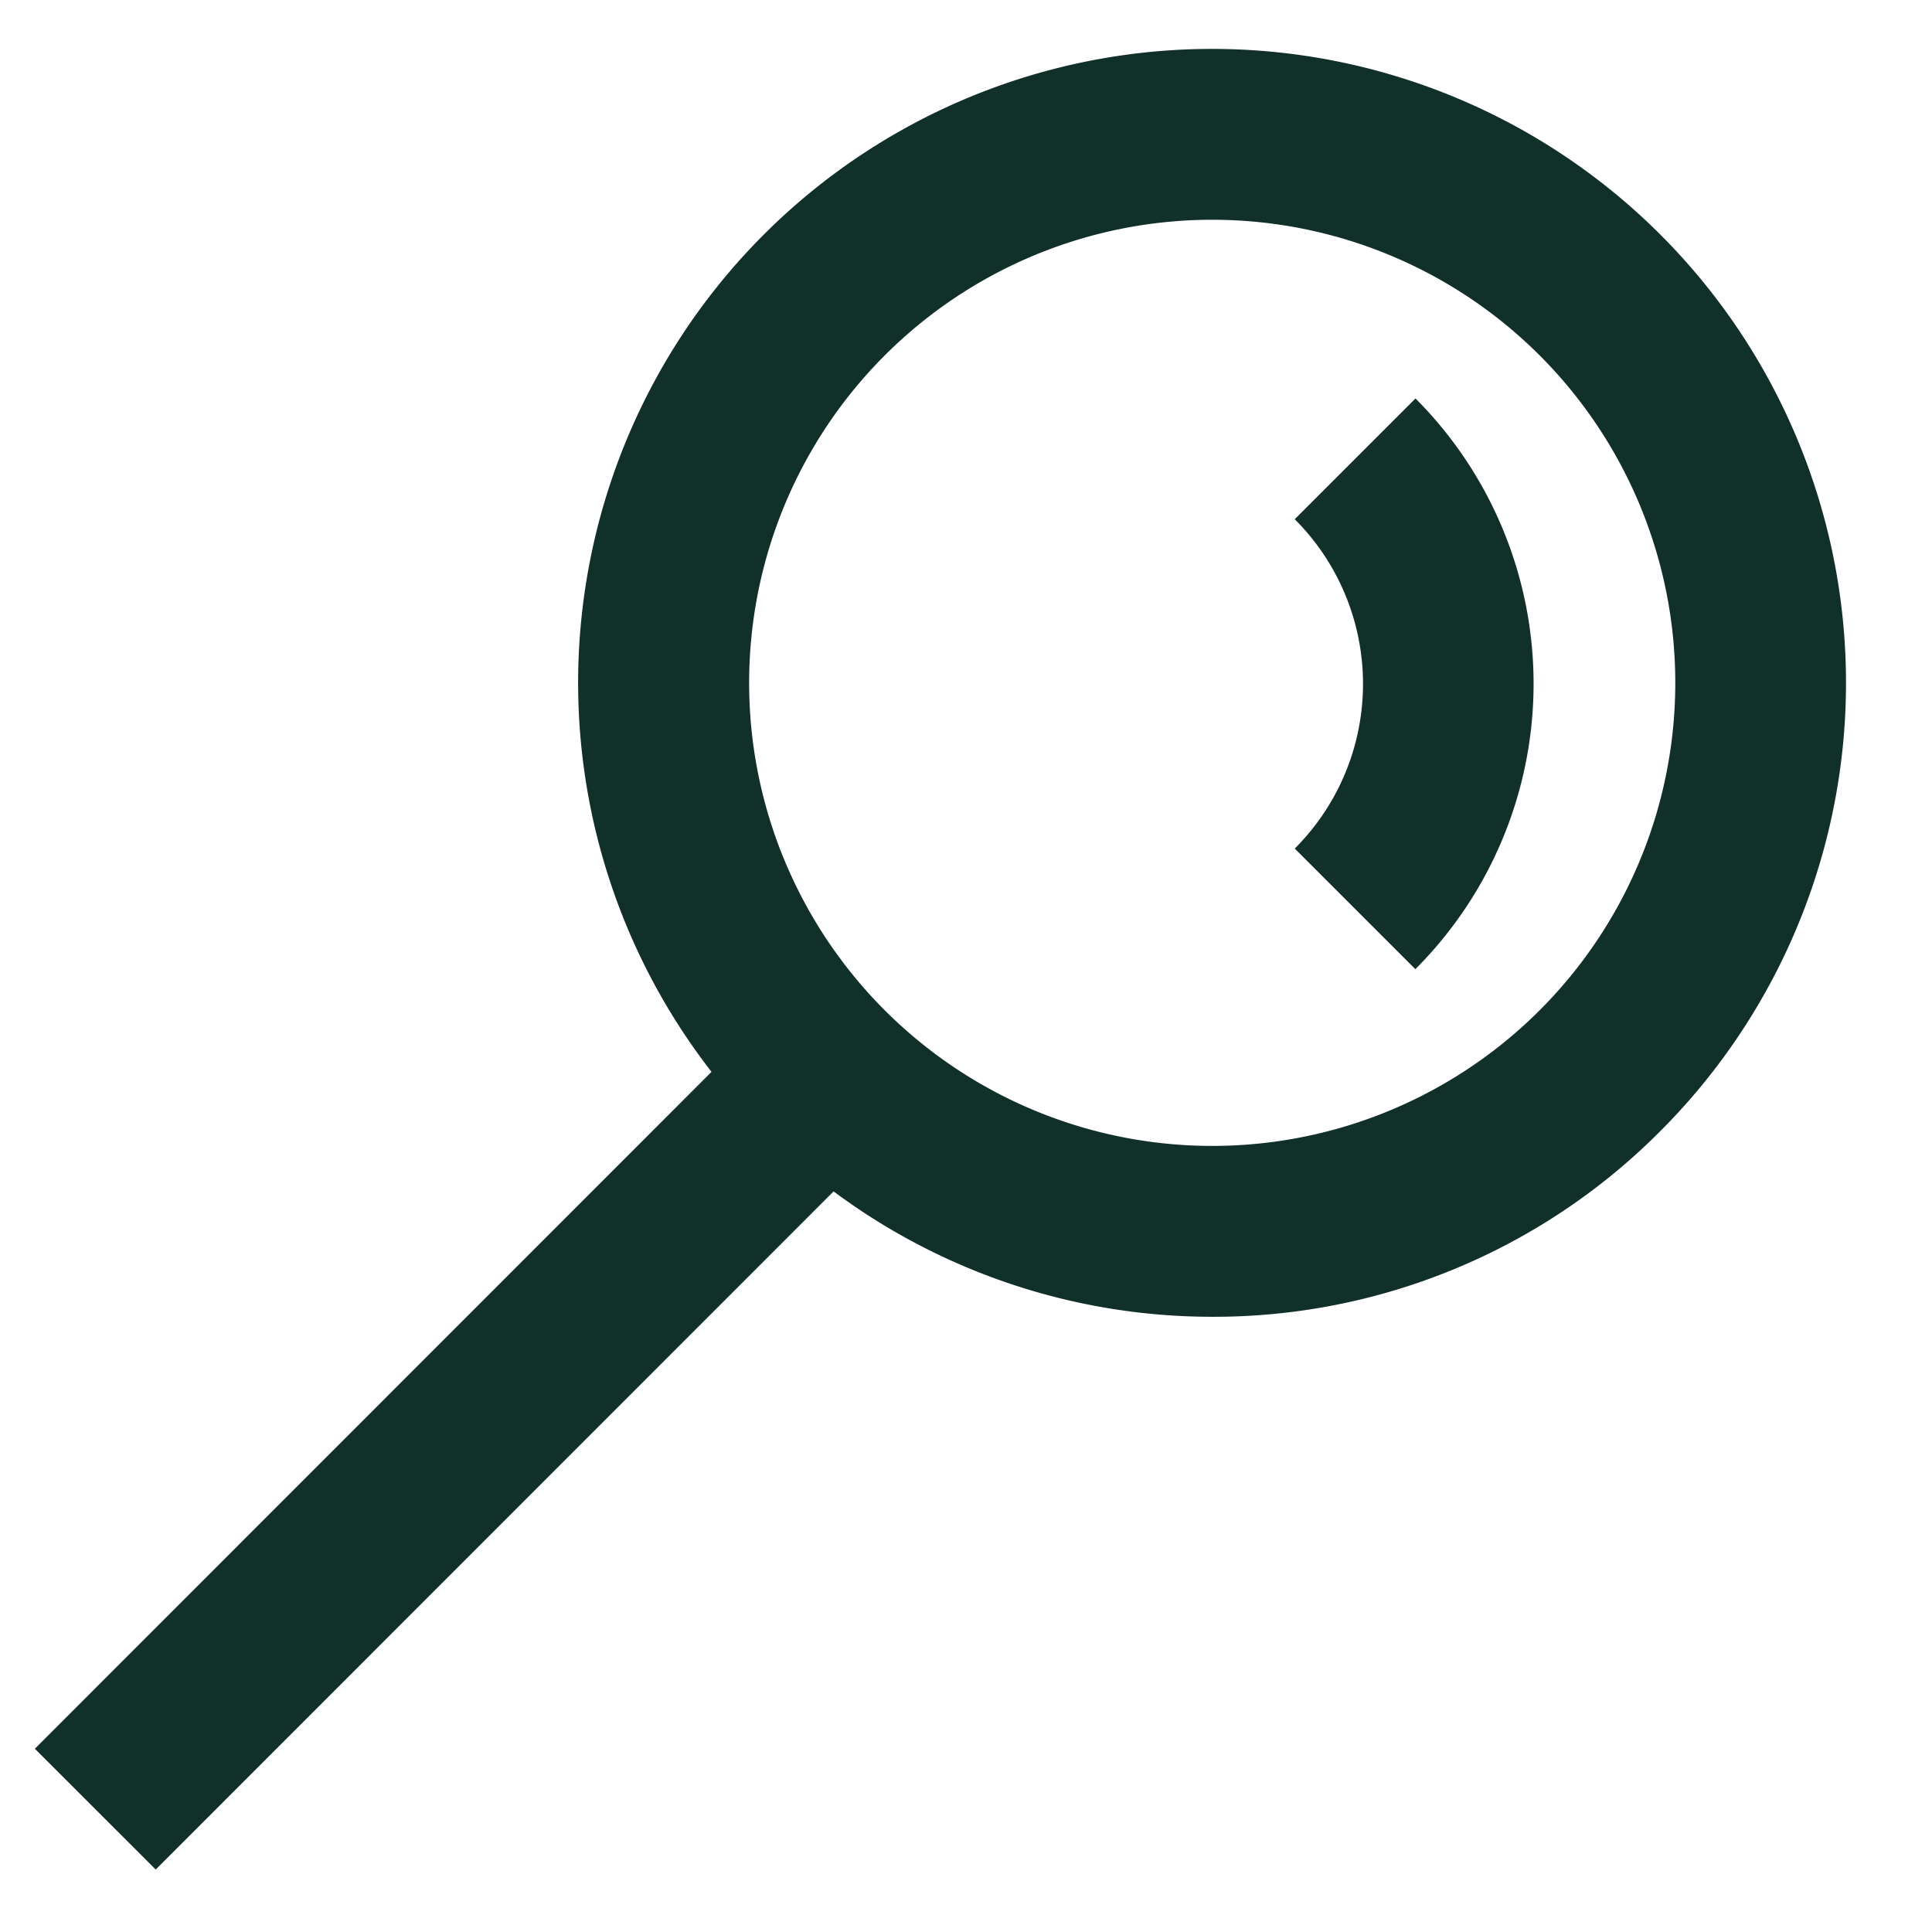<?xml version="1.0" encoding="UTF-8"?> <svg xmlns="http://www.w3.org/2000/svg" id="Calque_1" data-name="Calque 1" viewBox="0 0 64 64"><defs><style>.cls-1{fill:#103029;}.cls-2{fill:#113029;}</style></defs><path class="cls-1" d="M40.11,43.62A21,21,0,1,1,55,37.47h0A20.85,20.85,0,0,1,40.11,43.62Zm0-36.34A15.34,15.34,0,1,0,51,33.47h0A15.34,15.34,0,0,0,40.11,7.28Z"></path><rect class="cls-1" x="-1.51" y="45.83" width="31.86" height="5.66" transform="translate(-30.19 24.46) rotate(-45.01)"></rect><path class="cls-2" d="M46.89,32.11l-4-4a7.71,7.71,0,0,0,0-10.91l4-4a13.37,13.37,0,0,1,0,18.9Z"></path></svg> 